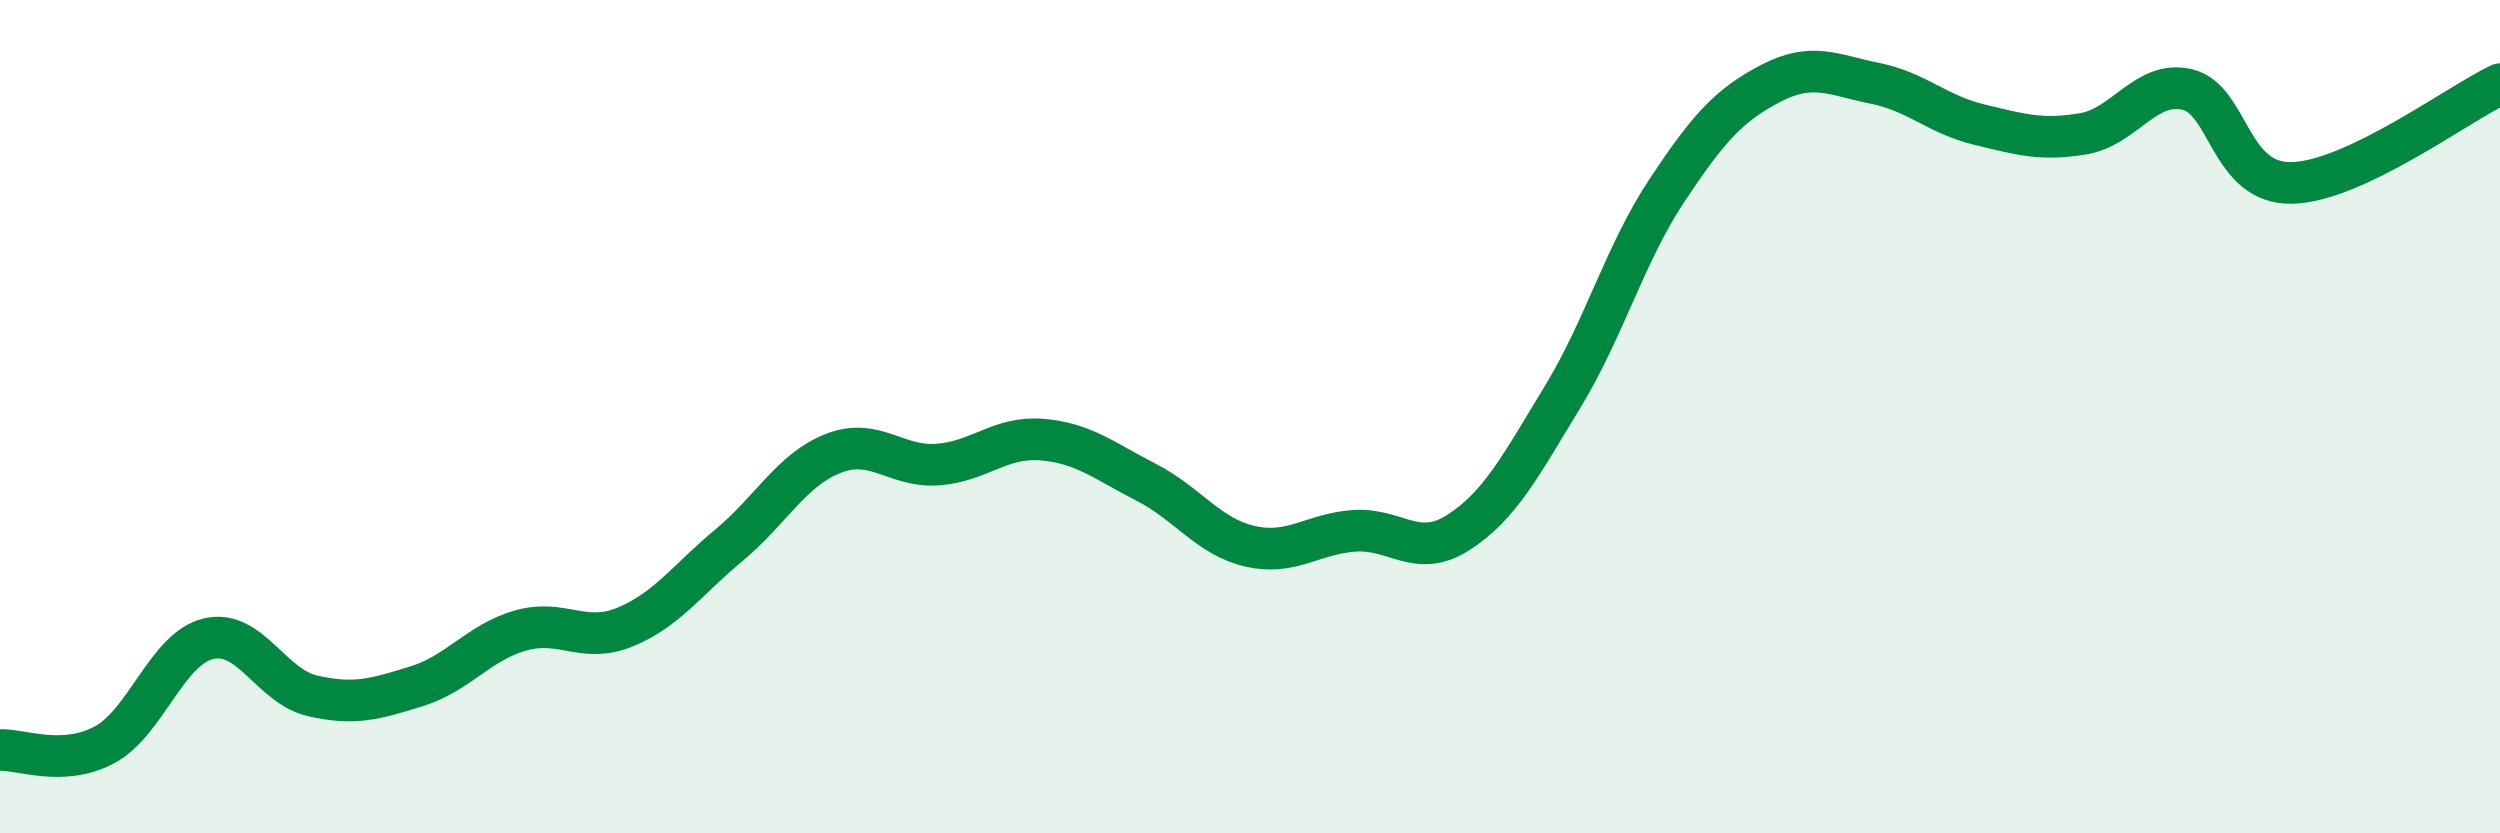 
    <svg width="60" height="20" viewBox="0 0 60 20" xmlns="http://www.w3.org/2000/svg">
      <path
        d="M 0,18 C 0.5,17.98 1.5,18.41 2.5,17.88 C 3.5,17.35 4,15.57 5,15.33 C 6,15.09 6.5,16.47 7.5,16.7 C 8.5,16.93 9,16.78 10,16.47 C 11,16.16 11.5,15.41 12.5,15.13 C 13.5,14.85 14,15.46 15,15.05 C 16,14.64 16.5,13.91 17.5,13.08 C 18.5,12.25 19,11.27 20,10.88 C 21,10.49 21.5,11.22 22.5,11.15 C 23.5,11.08 24,10.47 25,10.55 C 26,10.63 26.5,11.06 27.5,11.57 C 28.5,12.08 29,12.88 30,13.11 C 31,13.34 31.5,12.81 32.5,12.74 C 33.5,12.67 34,13.42 35,12.78 C 36,12.14 36.5,11.17 37.5,9.53 C 38.5,7.89 39,6.09 40,4.58 C 41,3.07 41.5,2.52 42.5,2 C 43.5,1.48 44,1.8 45,2 C 46,2.2 46.5,2.75 47.5,2.99 C 48.5,3.23 49,3.38 50,3.21 C 51,3.04 51.5,1.91 52.5,2.15 C 53.5,2.39 53.5,4.42 55,4.39 C 56.5,4.36 59,2.49 60,2.02L60 20L0 20Z"
        fill="#008740"
        opacity="0.1"
        stroke-linecap="round"
        stroke-linejoin="round"
      />
      <path
        d="M 0,18 C 0.5,17.98 1.5,18.41 2.5,17.88 C 3.5,17.35 4,15.57 5,15.33 C 6,15.09 6.5,16.47 7.5,16.7 C 8.5,16.93 9,16.78 10,16.47 C 11,16.16 11.5,15.41 12.5,15.13 C 13.5,14.85 14,15.46 15,15.05 C 16,14.64 16.5,13.91 17.5,13.08 C 18.5,12.25 19,11.27 20,10.88 C 21,10.49 21.5,11.22 22.5,11.15 C 23.5,11.08 24,10.47 25,10.55 C 26,10.63 26.5,11.06 27.5,11.57 C 28.5,12.08 29,12.88 30,13.11 C 31,13.34 31.5,12.81 32.5,12.74 C 33.5,12.67 34,13.42 35,12.78 C 36,12.14 36.5,11.17 37.5,9.53 C 38.5,7.89 39,6.09 40,4.58 C 41,3.07 41.5,2.52 42.5,2 C 43.5,1.48 44,1.8 45,2 C 46,2.2 46.5,2.75 47.5,2.99 C 48.5,3.23 49,3.38 50,3.21 C 51,3.04 51.5,1.91 52.5,2.15 C 53.5,2.39 53.5,4.42 55,4.39 C 56.5,4.36 59,2.49 60,2.02"
        stroke="#008740"
        stroke-width="1"
        fill="none"
        stroke-linecap="round"
        stroke-linejoin="round"
      />
    </svg>
  